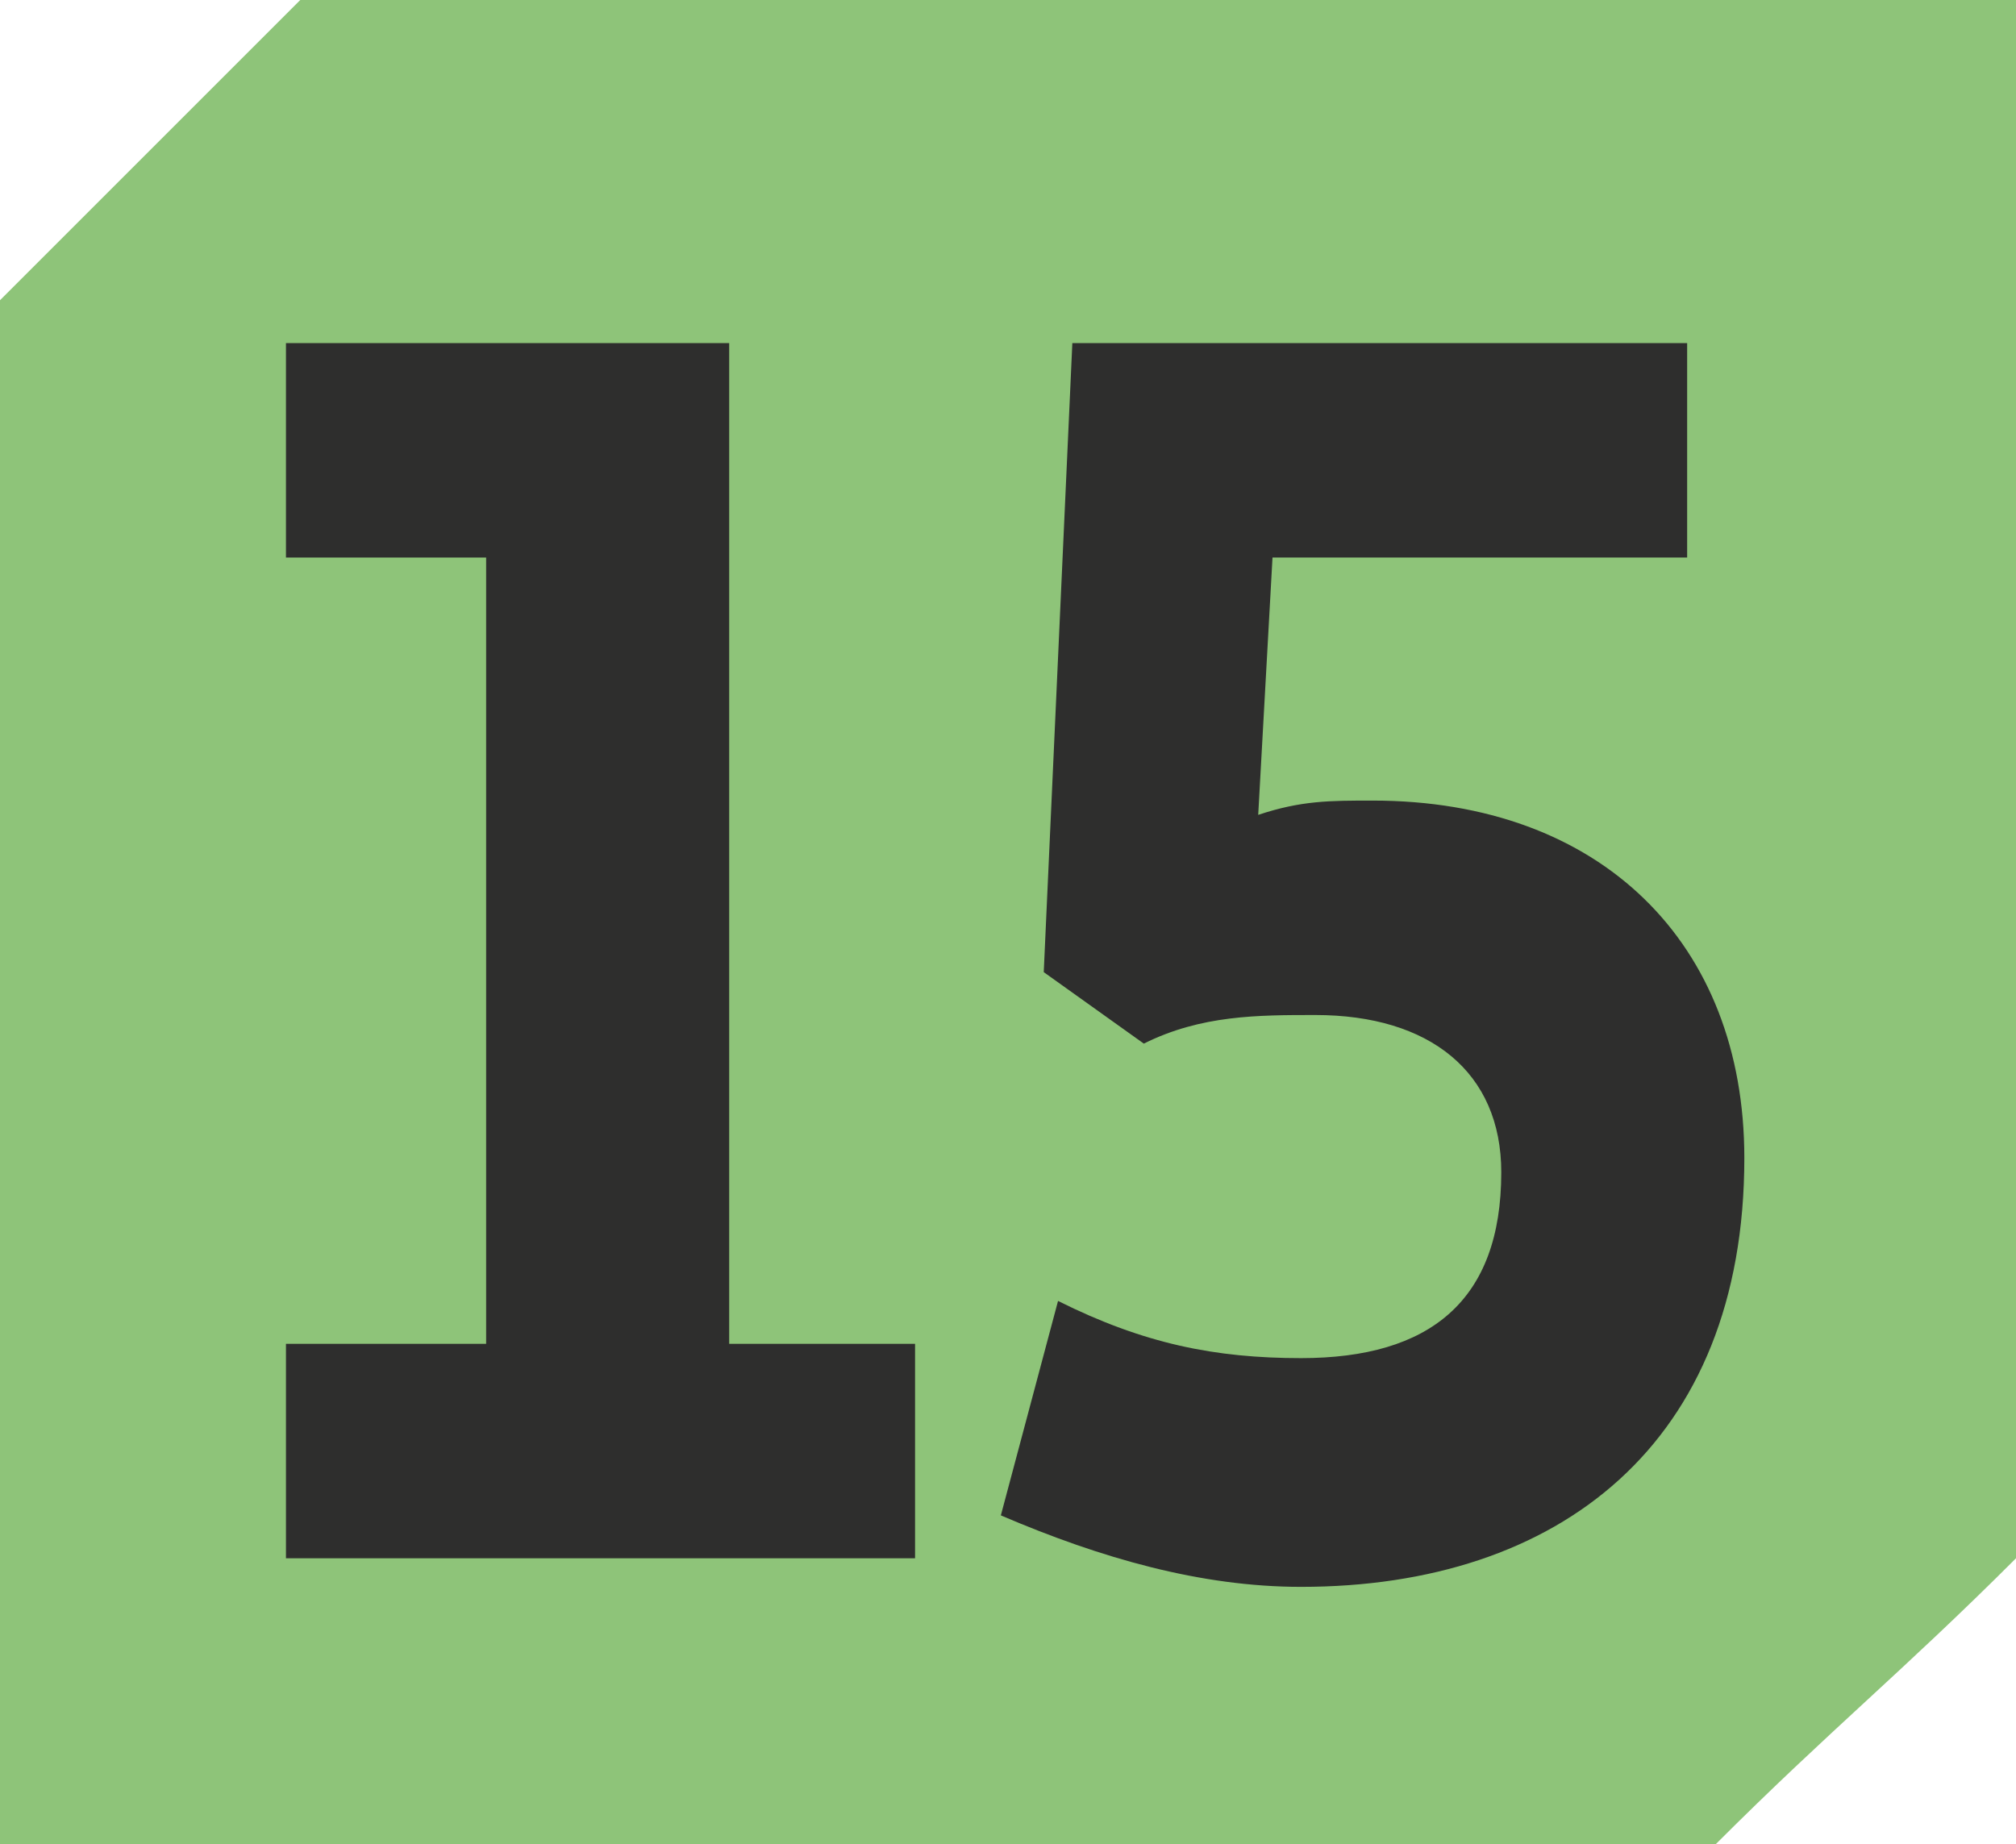 <?xml version="1.0" encoding="UTF-8"?><svg id="uuid-52f1a6b7-5322-4a3b-ab00-94692b3eb12a" xmlns="http://www.w3.org/2000/svg" viewBox="0 0 16.92 15.48"><defs><style>.uuid-1d1e0d03-5172-438f-8e45-a1fb8e1952ee{fill:#8ec479;}.uuid-74bb8335-de45-4ffb-af3f-3655956b6256{fill:#2e2e2d;}</style></defs><g id="uuid-b41e086e-5b88-4637-879d-4ee5d85cceb2"><path class="uuid-1d1e0d03-5172-438f-8e45-a1fb8e1952ee" d="m14.4,15.48H0V2.52C.96,1.56,1.56.96,2.52,0h14.4v13.08c-.96.96-1.56,1.44-2.52,2.4Z"/><polygon class="uuid-74bb8335-de45-4ffb-af3f-3655956b6256" points="2.4 13.08 2.4 11.28 4.08 11.28 4.08 4.68 2.4 4.68 2.4 2.88 6.12 2.88 6.12 11.28 7.68 11.28 7.68 13.08 2.4 13.08"/><path class="uuid-74bb8335-de45-4ffb-af3f-3655956b6256" d="m8.4,12.72l.48-1.8c.72.36,1.32.48,2.04.48,1.08,0,1.68-.48,1.68-1.56,0-.84-.6-1.32-1.56-1.32-.48,0-.96,0-1.44.24l-.84-.6.24-5.28h5.16v1.8h-3.48l-.12,2.16c.36-.12.6-.12.96-.12,1.92,0,3.12,1.2,3.12,3,0,2.4-1.56,3.6-3.72,3.6-.84,0-1.68-.24-2.52-.6Z"/></g></svg>